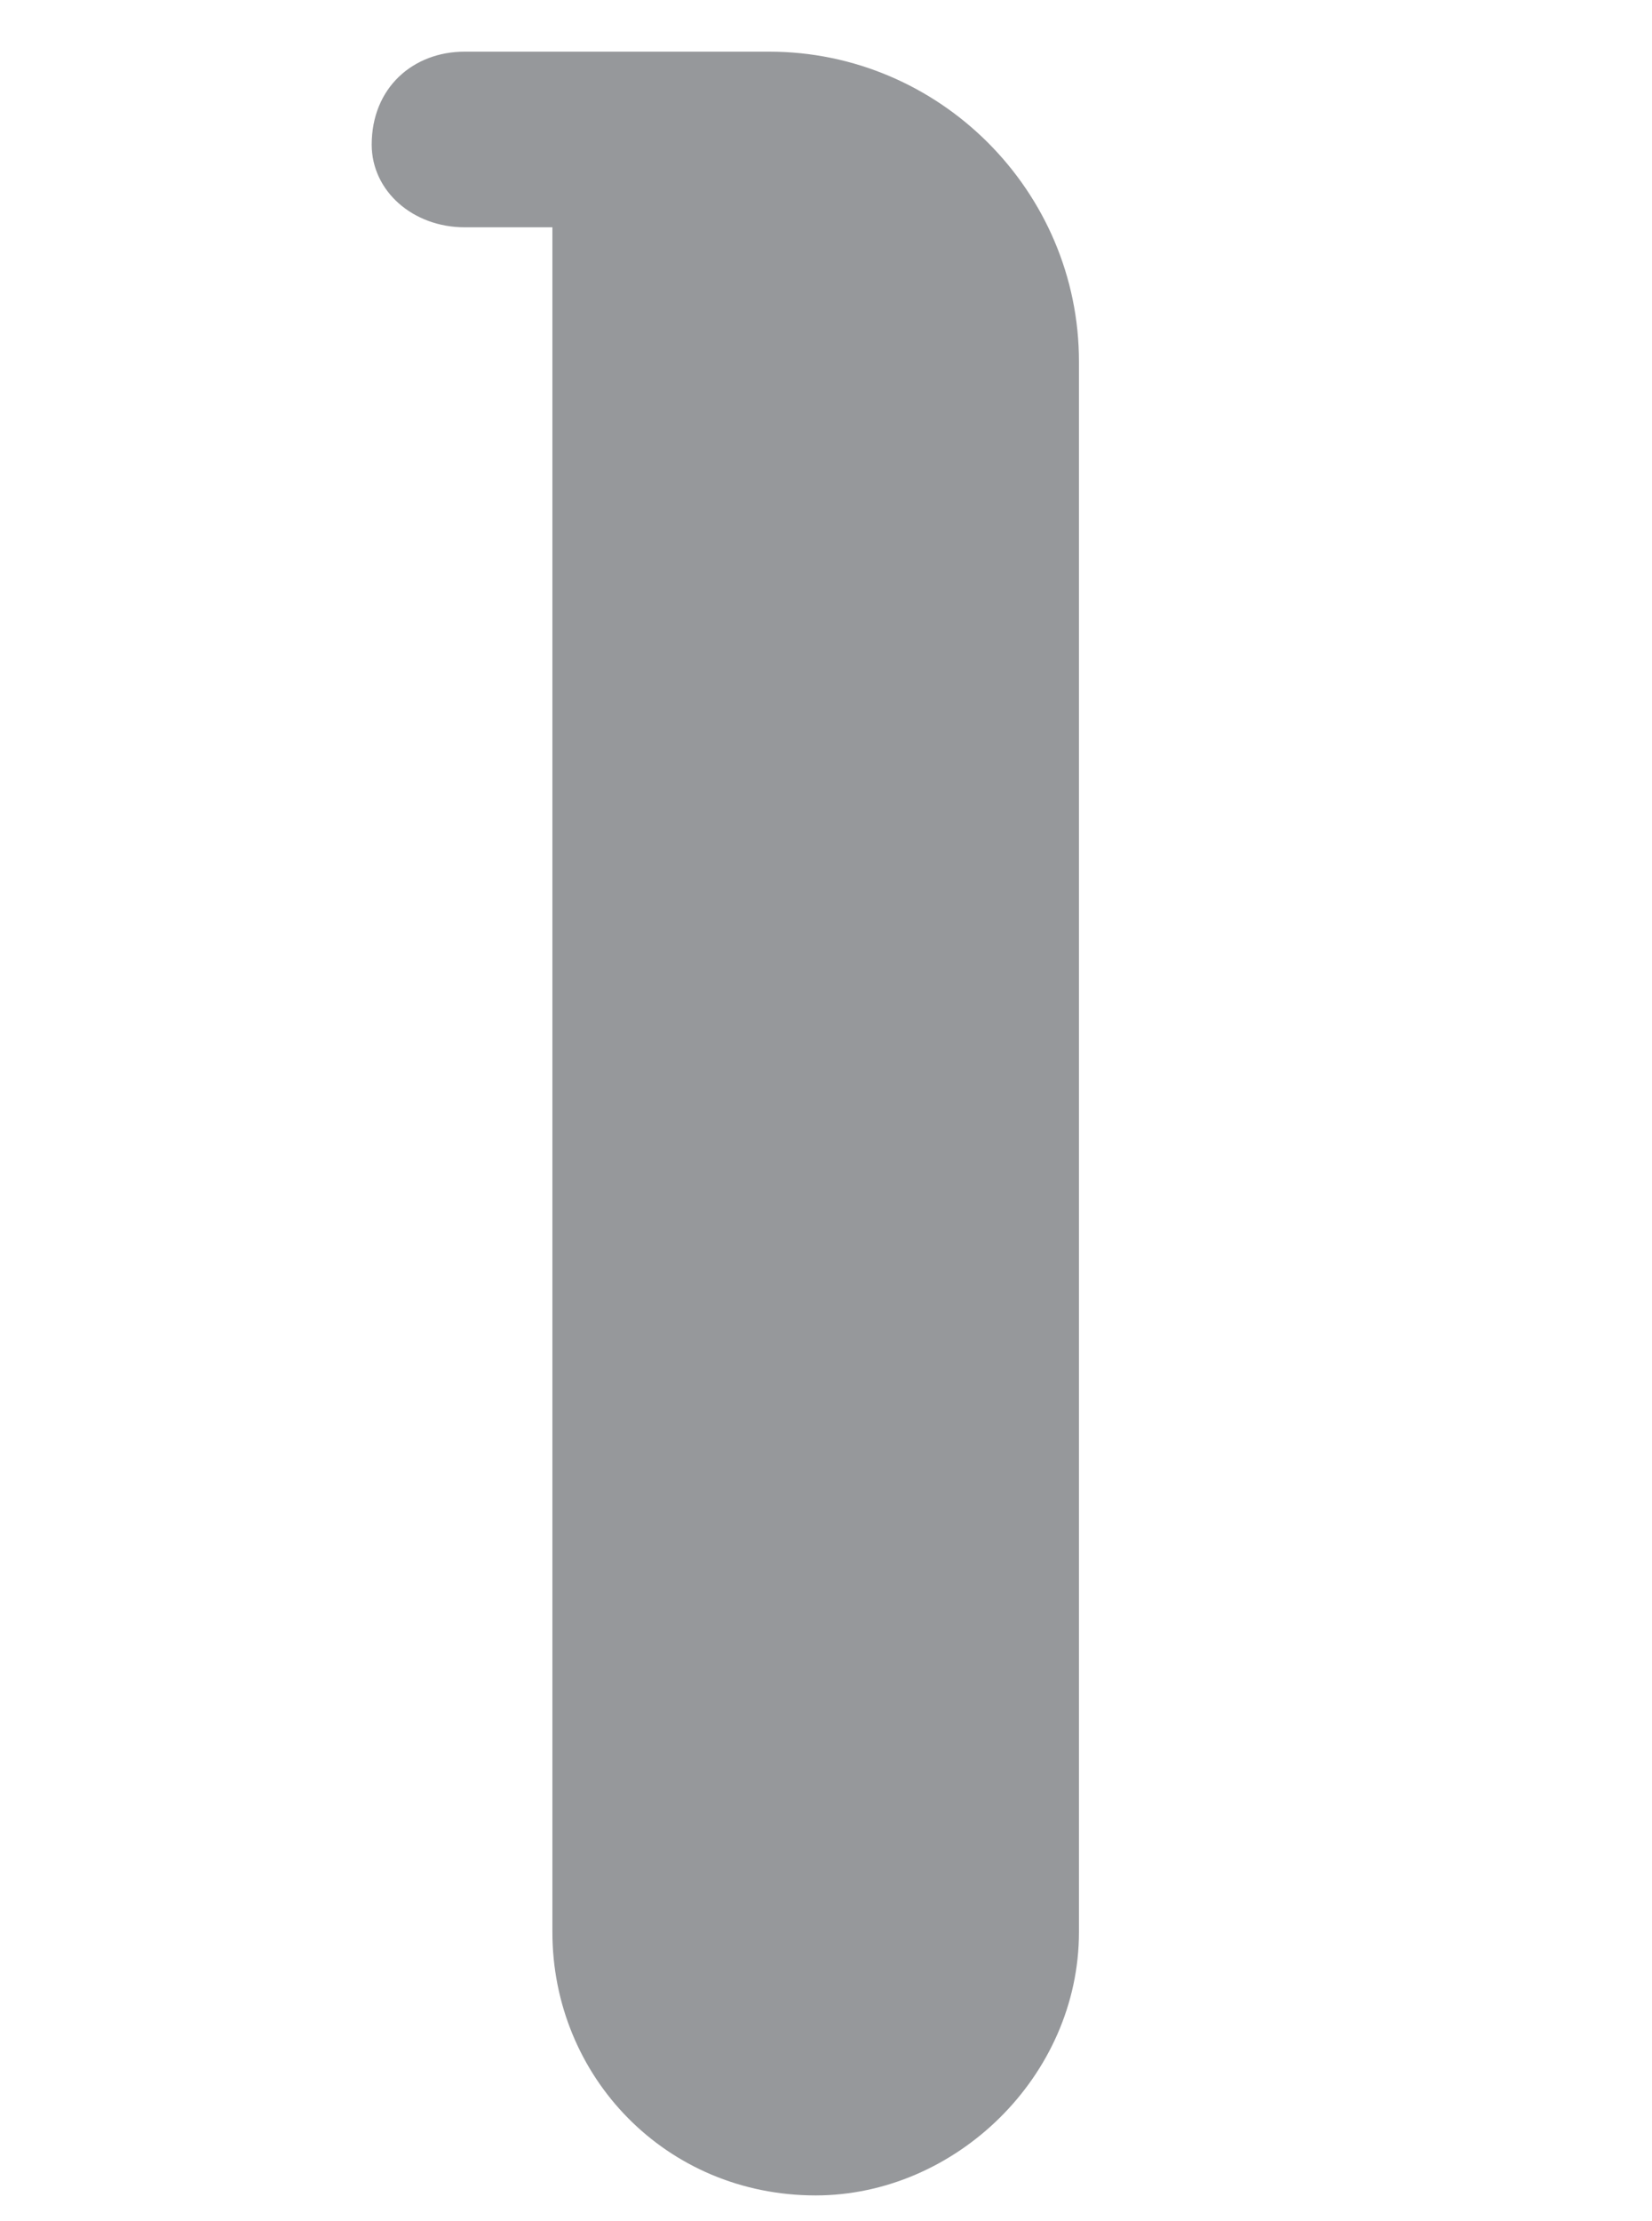 <?xml version="1.0" encoding="utf-8"?>
<!-- Generator: Adobe Illustrator 27.2.0, SVG Export Plug-In . SVG Version: 6.00 Build 0)  -->
<svg version="1.1" id="レイヤー_1" xmlns="http://www.w3.org/2000/svg" xmlns:xlink="http://www.w3.org/1999/xlink" x="0px"
	 y="0px" viewBox="0 0 32 43" style="enable-background:new 0 0 32 43;" xml:space="preserve">
<style type="text/css">
	.st0{fill:#96989B;}
	.st1{display:none;}
	.st2{display:inline;fill:#96989B;}
</style>
<g>
	<path class="st0" d="M14.9,1c3.3,0,6,2.7,6,6v30.4c0,2.8-2.4,5.1-5.1,5.1c-2.9,0-5.1-2.3-5.1-5.1v-33H9c-1,0-1.8-0.7-1.8-1.6
		C7.2,1.7,8,1,9,1H14.9z"/>
</g>
<g class="st1">
	<path class="st2" d="M27,16.9c0,4.3-1.6,6-4.9,7.3c-3,1.2-4.5,3.8-4.5,6.8c0,4.6,3.4,7.3,7.3,7.3c1.1,0,2.1,0.7,2.1,1.9
		s-1,2.3-2.2,2.3H10.2c-3.4,0-6-1.8-6-6v-10c0-4.5,0.9-5.7,4.8-7.4c2.7-1,4.5-3.7,4.5-6.7c0-3.9-2.8-7.4-7.2-7.4
		C5.1,5,4.2,4.3,4.2,3.1C4.2,1.9,5.1,1,6.3,1H21c3.5,0,6,2.1,6,6V16.9z"/>
</g>
<g class="st1">
	<path class="st2" d="M20,1c3.3,0,6,1.9,6,6v29.5c0,4-2.4,6-6,6H5.3c-1.2,0-2.1-1.1-2.1-2.1c0-1.1,0.9-2,1.9-2h0.2
		c4.3-0.3,7.3-2.7,7.3-7.1c0-4.4-3.4-7.1-7.3-7.4c-1.1,0-2.1-0.9-2.1-2.1c0-1.2,1-2.1,2.1-2.2c4.2-0.2,7.3-2.4,7.3-7.2
		c0-4.7-3-7.4-7.3-7.4C4.2,5,3.2,4.3,3.2,3.1c0-1.2,1-2.1,2.2-2.1H20z"/>
</g>
<g class="st1">
	<path class="st2" d="M24.5,33.8v3.6c0,2.8-2.2,5.1-5.1,5.1c-2.7,0-4.9-2.3-4.9-5.1v-3.6H7.1c-3.3,0-6-2.7-6-6V6.4
		c0-2.7,2.7-3.5,4.4-1.8l2.1,2.1c3,3,3.7,4.2,3,9.3c0,0.4,0,0.7-0.2,1.2c-0.1,3.1,1.4,5.5,4.1,6.4V6.1c0-3.3,2.4-5.1,4.9-5.1
		c2.7,0,5.1,1.9,5.1,5.1v17.7l5.9,5.7c1.5,1.6,0.7,4.3-1.8,4.3H24.5z"/>
</g>
</svg>

